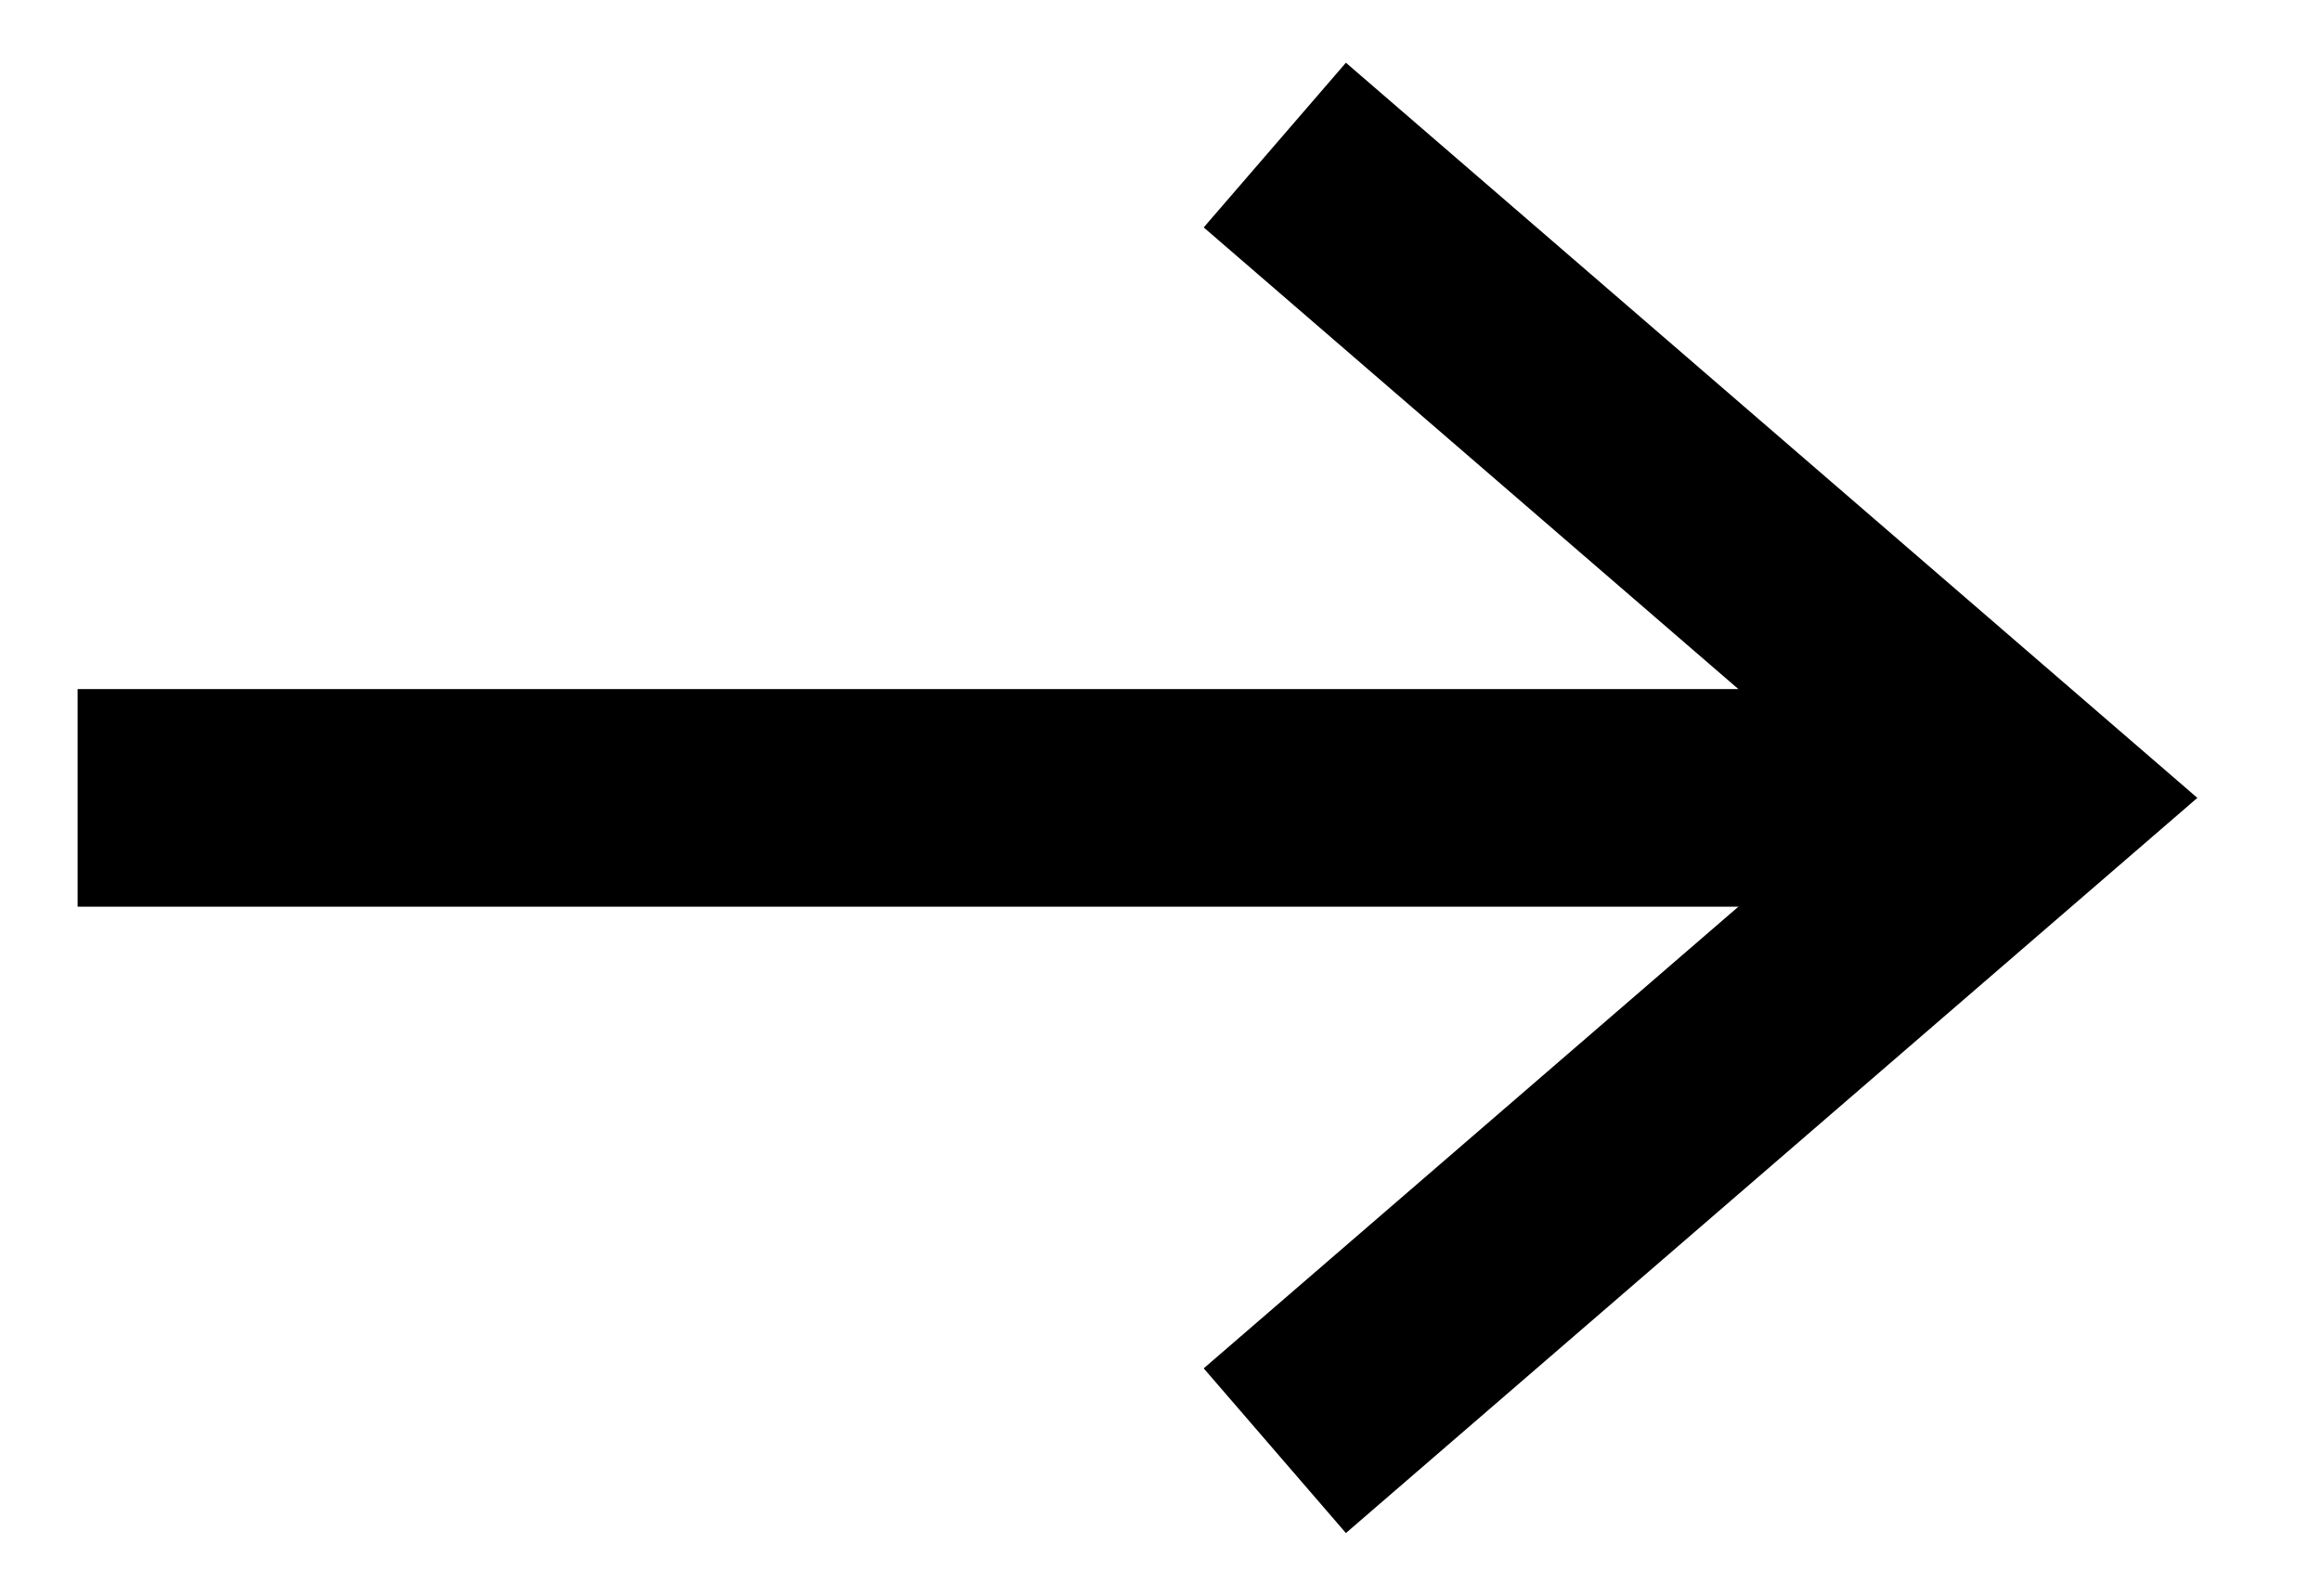 <svg width="16" height="11" viewBox="0 0 16 11" fill="none" xmlns="http://www.w3.org/2000/svg">
<path d="M0.535 5.5H13.566" stroke="#000" stroke-width="1.5"/>
<path d="M8.788 1L14 5.5L8.788 10" stroke="#000" stroke-width="1.5"/>
</svg>
